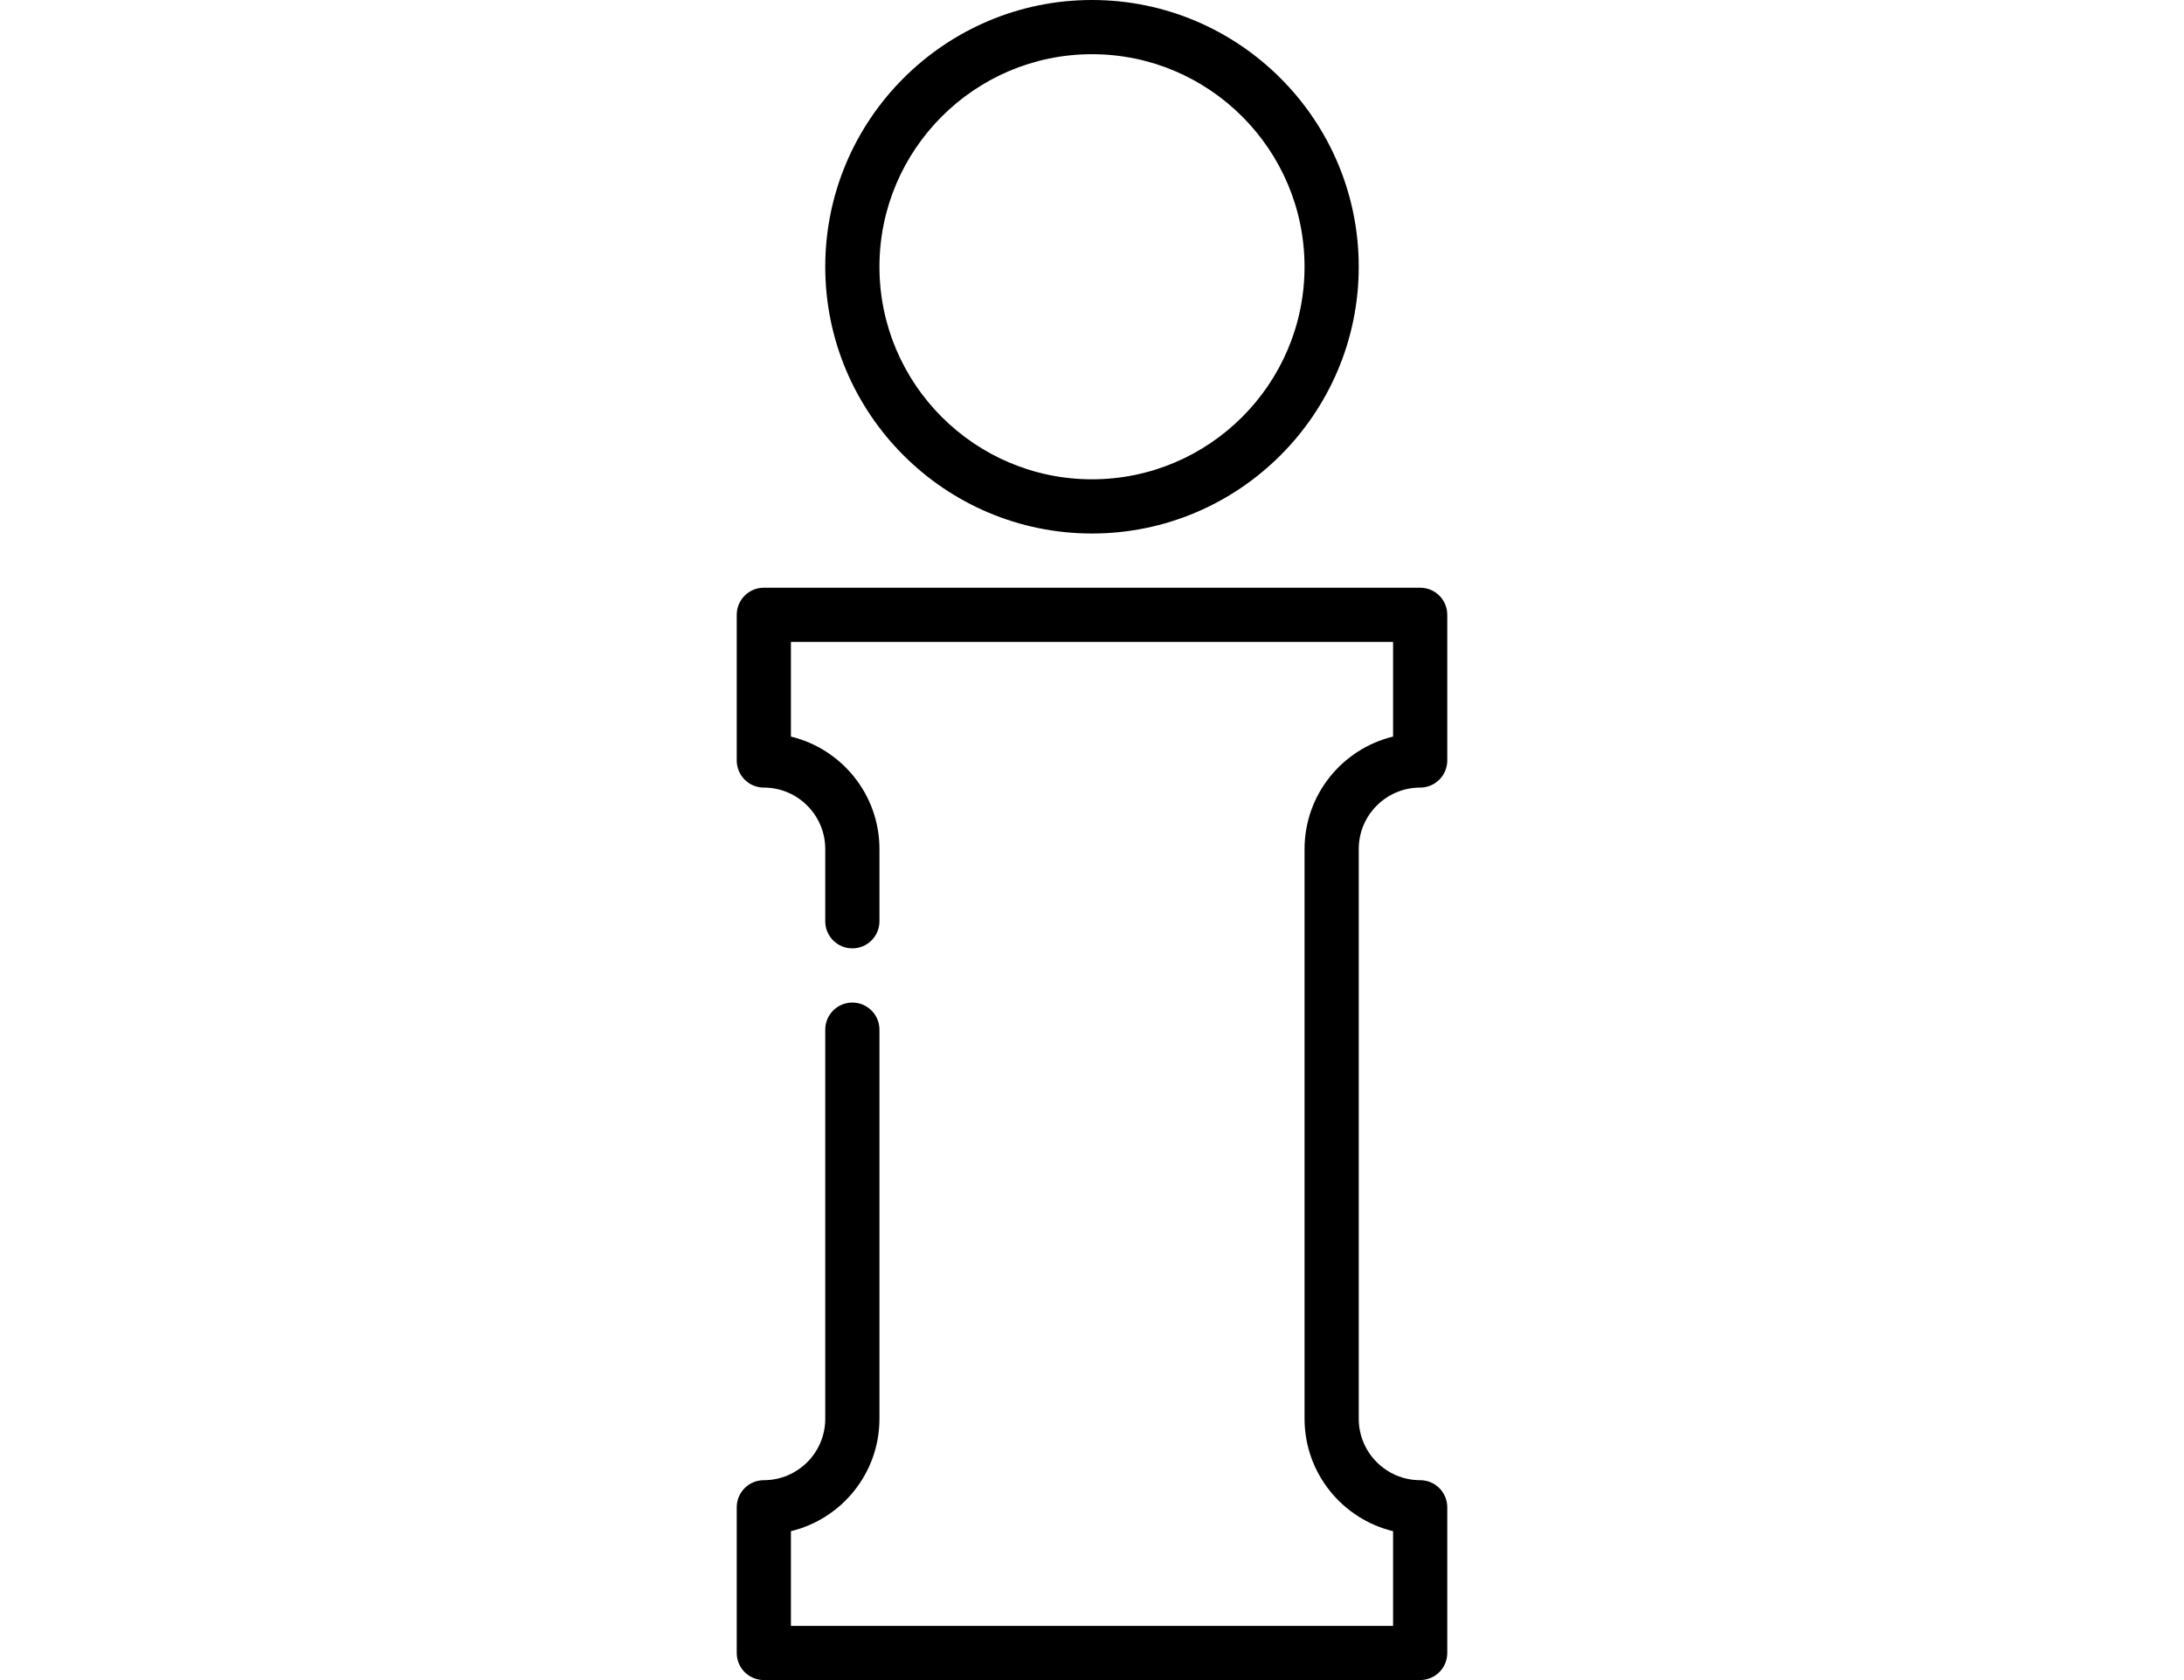 <?xml version="1.0" encoding="iso-8859-1"?>
<!-- Generator: Adobe Illustrator 22.0.1, SVG Export Plug-In . SVG Version: 6.00 Build 0)  -->
<svg version="1.1" id="Layer_1" xmlns="http://www.w3.org/2000/svg" xmlns:xlink="http://www.w3.org/1999/xlink" x="0px" y="0px"
	 viewBox="0 0 130 100" style="enable-background:new 0 0 130 100;" xml:space="preserve">
<g id="icon">
	<path d="M64.999,31.755c8.755,0,15.878-7.123,15.878-15.877C80.877,7.123,73.755,0,64.999,0c-8.754,0-15.877,7.123-15.877,15.878
		C49.123,24.633,56.245,31.755,64.999,31.755L64.999,31.755z M64.999,3.226c6.977,0,12.652,5.676,12.652,12.652
		c0,6.976-5.676,12.651-12.652,12.651c-6.976,0-12.651-5.676-12.651-12.651C52.348,8.901,58.024,3.226,64.999,3.226L64.999,3.226z
		 M64.999,3.226"/>
	<path d="M84.534,46.878c0.891,0,1.613-0.722,1.613-1.613v-8.67c0-0.891-0.722-1.613-1.613-1.613H45.466
		c-0.89,0-1.613,0.722-1.613,1.613v8.67c0,0.891,0.723,1.613,1.613,1.613c2.016,0,3.656,1.64,3.656,3.656v4.301
		c0,0.891,0.721,1.613,1.613,1.613c0.89,0,1.613-0.722,1.613-1.613v-4.301c0-3.239-2.251-5.963-5.269-6.691v-5.636h35.842v5.636
		c-3.019,0.728-5.269,3.452-5.269,6.691v33.913c0,3.239,2.251,5.963,5.269,6.691v5.636H47.079v-5.636
		c3.019-0.728,5.269-3.452,5.269-6.691v-23.16c0-0.891-0.723-1.613-1.613-1.613c-0.892,0-1.613,0.722-1.613,1.613v23.16
		c0,2.016-1.64,3.656-3.656,3.656c-0.89,0-1.613,0.721-1.613,1.613v8.67c0,0.89,0.723,1.613,1.613,1.613h39.068
		c0.891,0,1.613-0.723,1.613-1.613v-8.67c0-0.89-0.722-1.613-1.613-1.613c-2.016,0-3.656-1.64-3.656-3.656V50.534
		C80.877,48.518,82.518,46.878,84.534,46.878L84.534,46.878z M84.534,46.878"/>
</g>
</svg>
